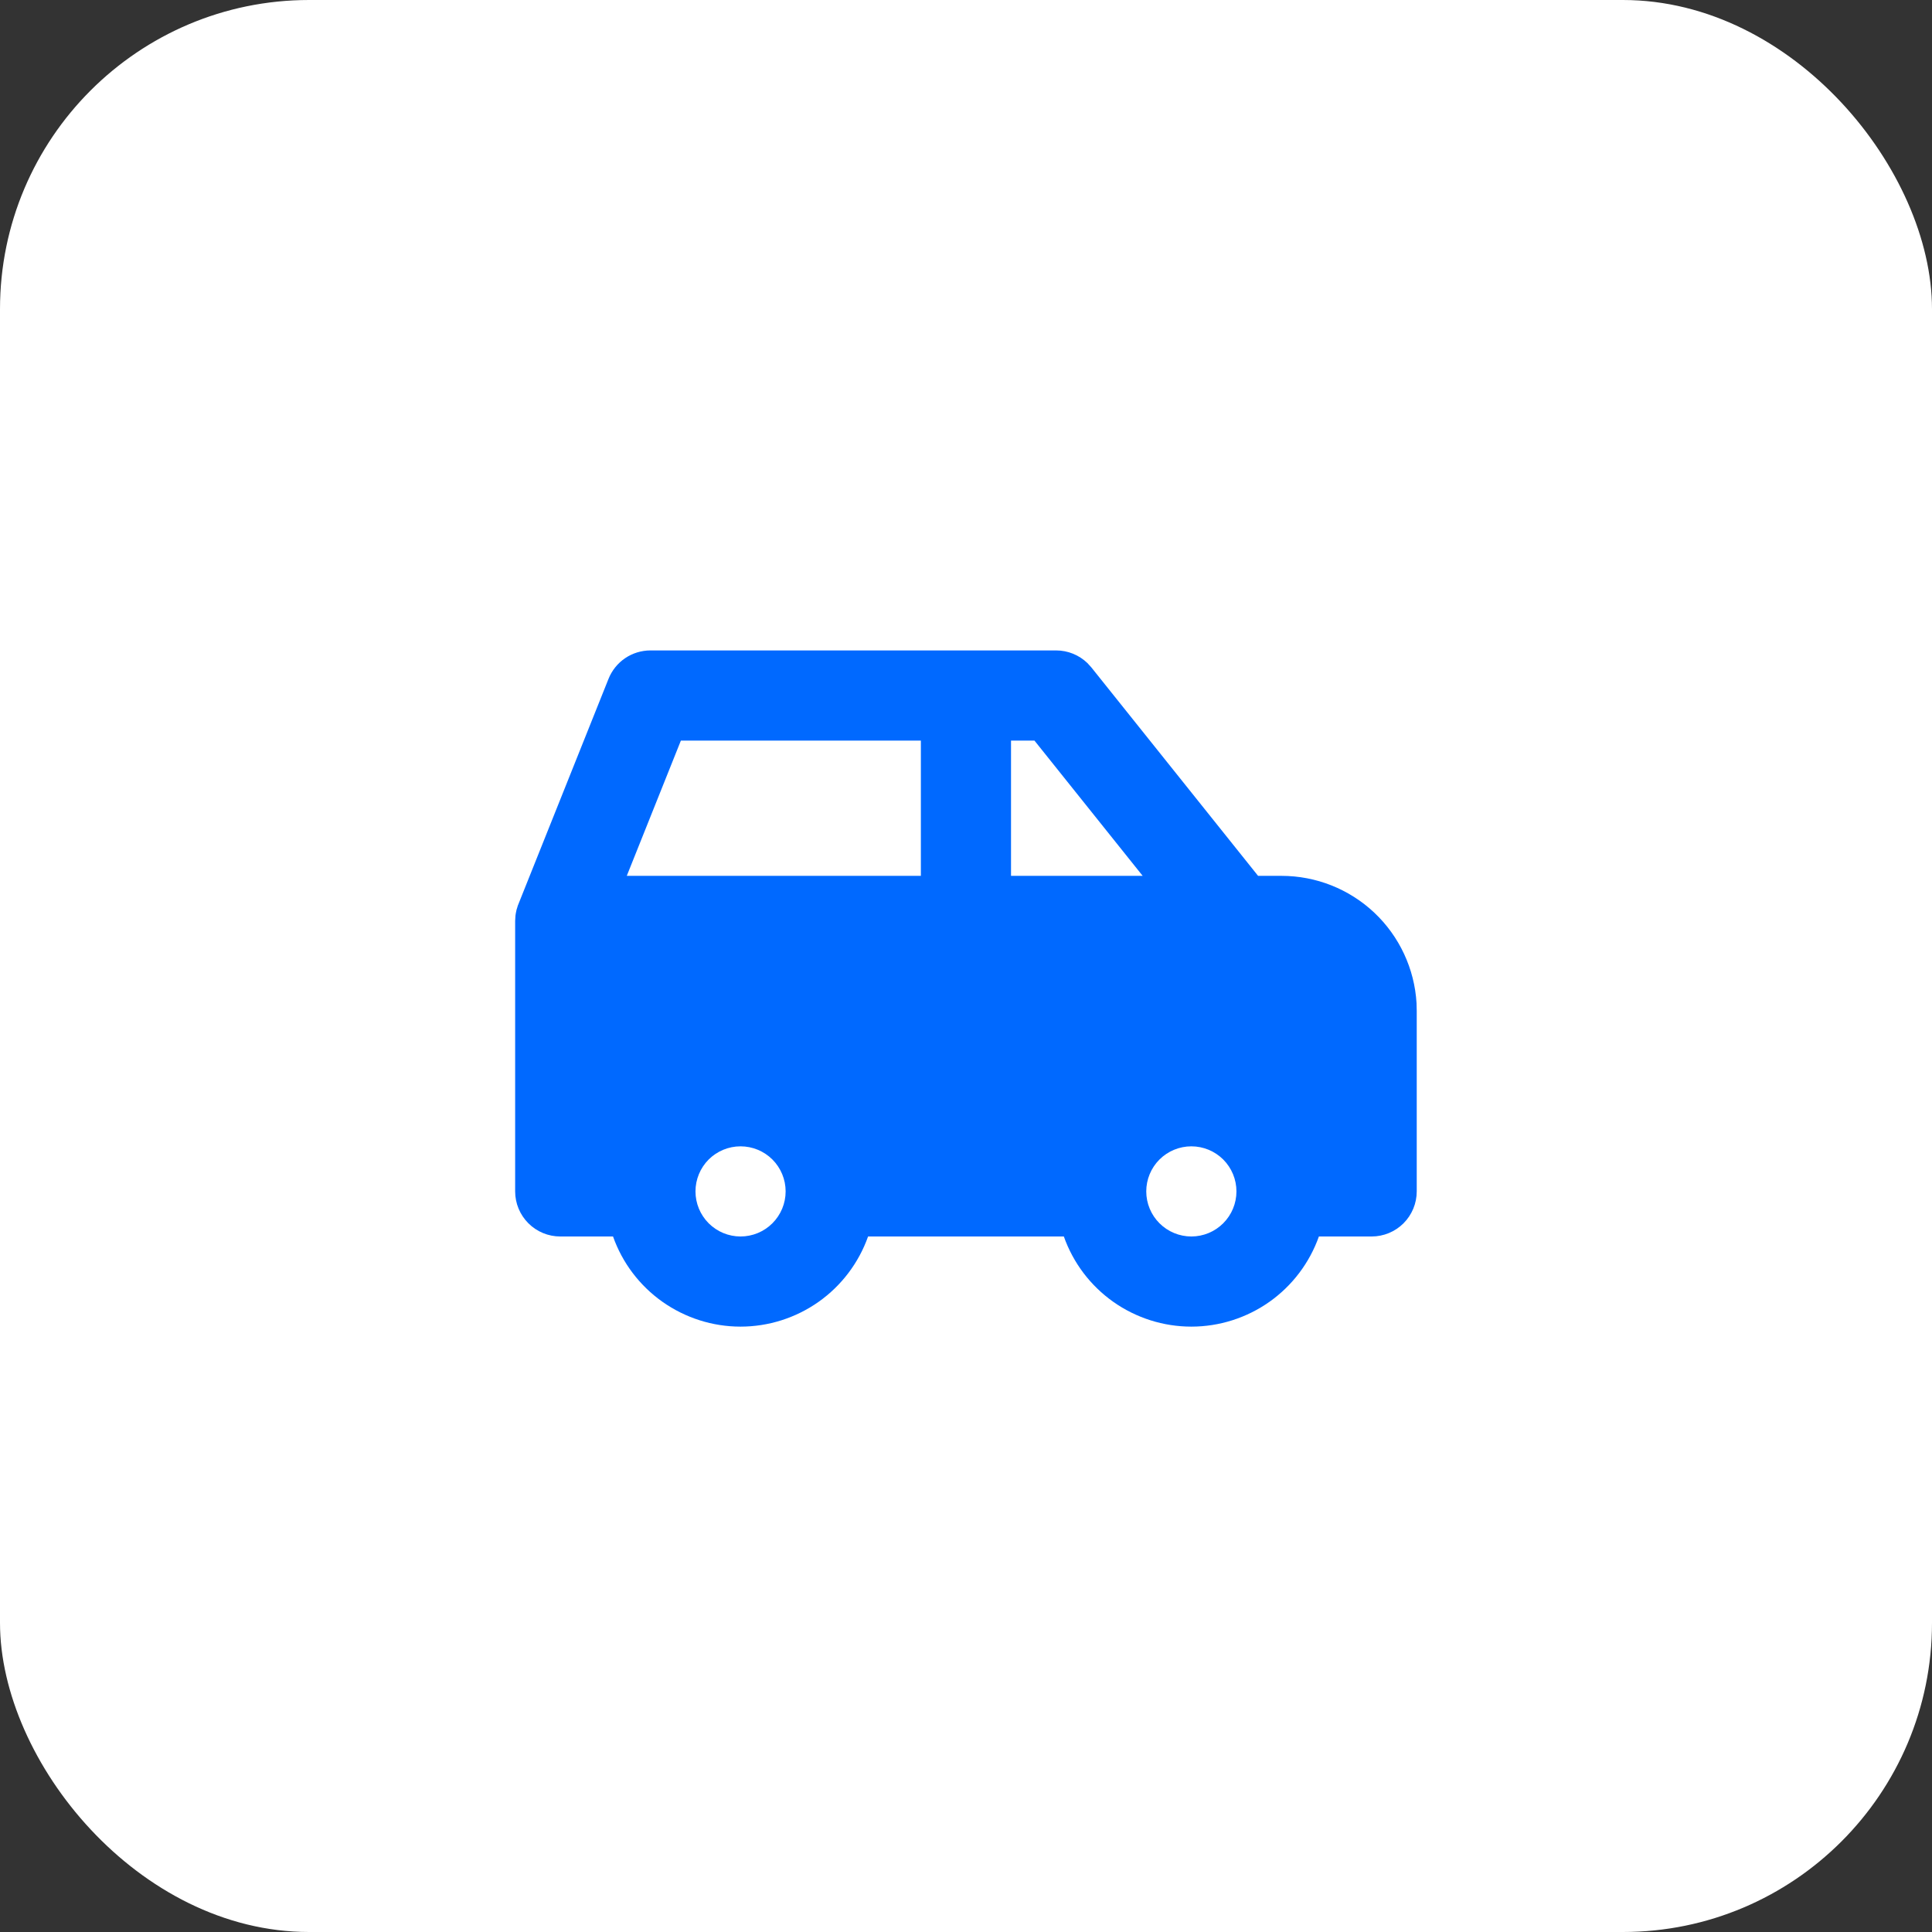 <?xml version="1.0" encoding="UTF-8"?> <svg xmlns="http://www.w3.org/2000/svg" width="50" height="50" viewBox="0 0 50 50" fill="none"><rect x="0" y="0" width="50" height="50" fill="#333333" stroke="none"/><rect width="50" height="50" rx="8" fill="white"></rect><path d="M27.332 16.833C27.634 16.833 27.924 16.95 28.142 17.16L28.243 17.271L32.559 22.667H33.165C34.058 22.667 34.917 23.008 35.567 23.62C36.216 24.233 36.607 25.07 36.66 25.961L36.665 26.167V30.833C36.665 31.143 36.542 31.439 36.324 31.658C36.105 31.877 35.808 32 35.499 32H34.133C33.891 32.682 33.444 33.273 32.853 33.691C32.262 34.108 31.556 34.333 30.832 34.333C30.108 34.333 29.402 34.108 28.811 33.691C28.22 33.273 27.773 32.682 27.532 32H22.466C22.224 32.682 21.777 33.273 21.186 33.691C20.595 34.108 19.889 34.333 19.165 34.333C18.442 34.333 17.736 34.108 17.145 33.691C16.553 33.273 16.106 32.682 15.865 32H14.499C14.189 32 13.893 31.877 13.674 31.658C13.455 31.439 13.332 31.143 13.332 30.833V23.833L13.34 23.697L13.35 23.631L13.369 23.541L13.383 23.498L13.4 23.44L15.749 17.567C15.836 17.351 15.985 17.165 16.178 17.034C16.371 16.903 16.599 16.834 16.832 16.833H27.332ZM19.165 29.667C18.856 29.667 18.559 29.79 18.34 30.008C18.122 30.227 17.999 30.524 17.999 30.833C17.999 31.143 18.122 31.439 18.34 31.658C18.559 31.877 18.856 32 19.165 32C19.475 32 19.771 31.877 19.99 31.658C20.209 31.439 20.332 31.143 20.332 30.833C20.332 30.524 20.209 30.227 19.99 30.008C19.771 29.79 19.475 29.667 19.165 29.667ZM30.832 29.667C30.523 29.667 30.226 29.79 30.007 30.008C29.788 30.227 29.665 30.524 29.665 30.833C29.665 31.143 29.788 31.439 30.007 31.658C30.226 31.877 30.523 32 30.832 32C31.142 32 31.438 31.877 31.657 31.658C31.876 31.439 31.999 31.143 31.999 30.833C31.999 30.524 31.876 30.227 31.657 30.008C31.438 29.79 31.142 29.667 30.832 29.667ZM23.832 19.167H17.621L16.221 22.667H23.832V19.167ZM26.772 19.167H26.165V22.667H29.572L26.772 19.167Z" fill="#0069FF"></path></svg> 